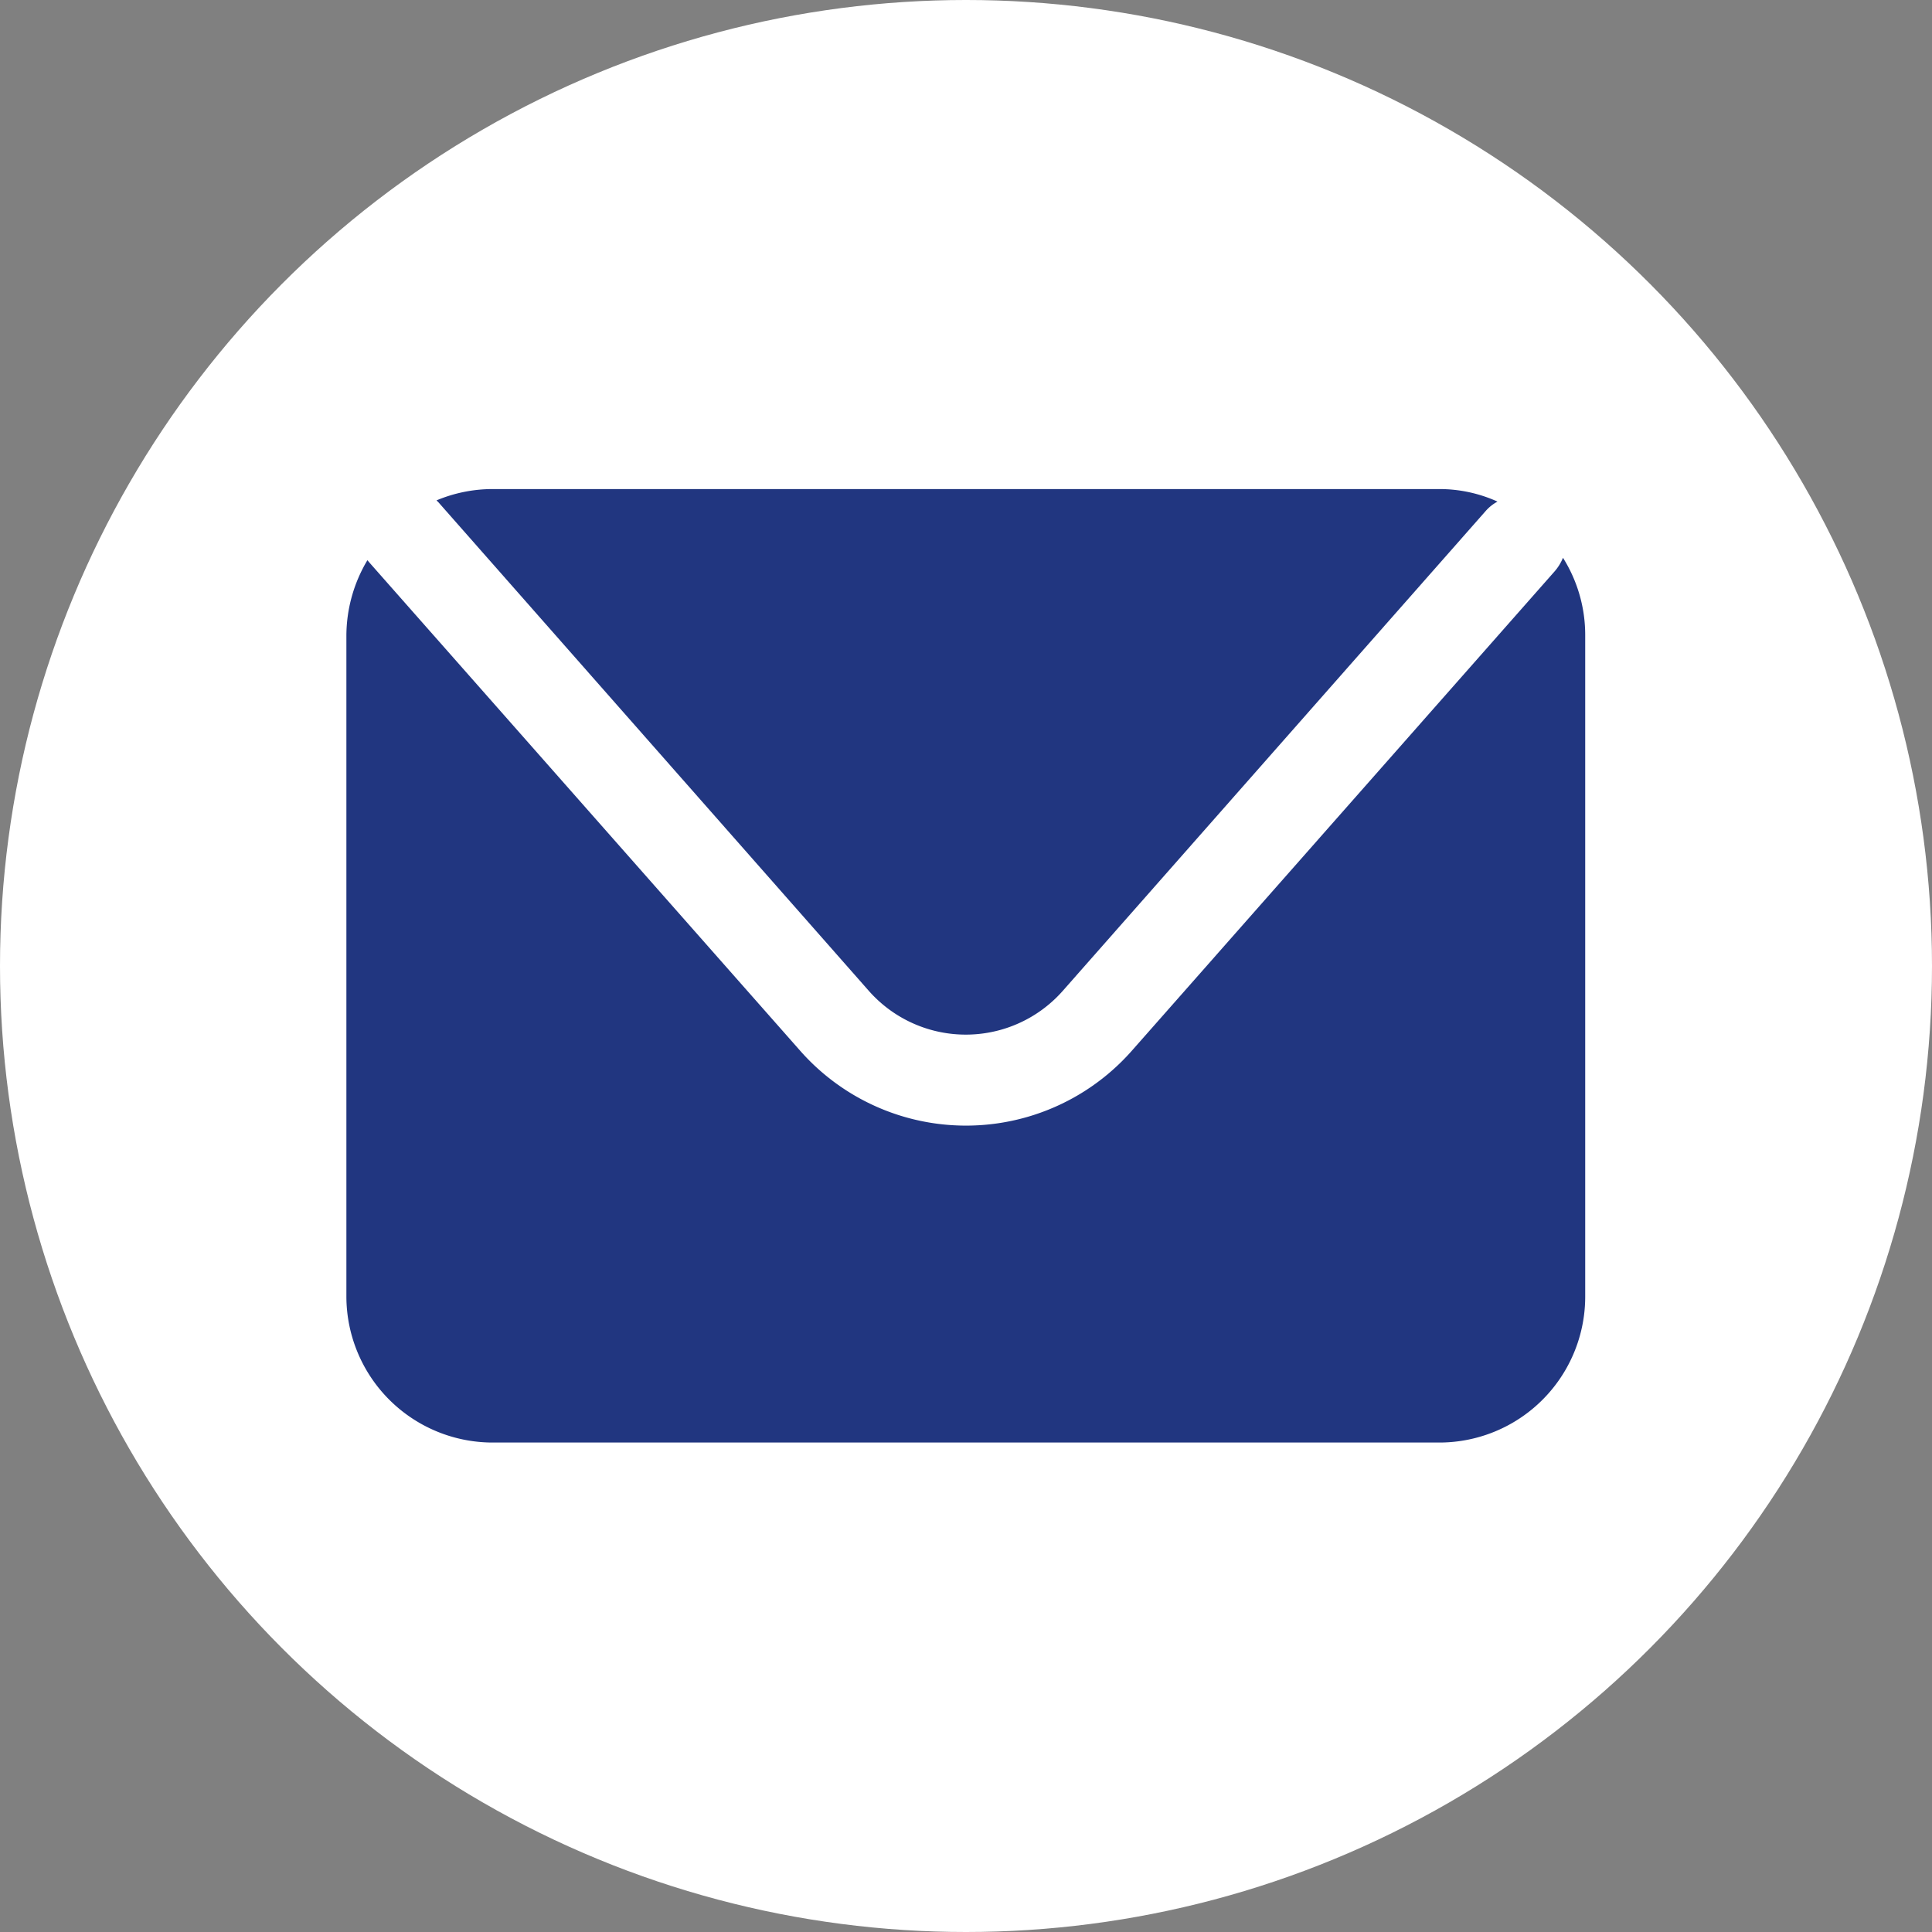 <svg xmlns="http://www.w3.org/2000/svg" viewBox="0 0 47.8 47.8"><rect x="0" y="0" width="47.8" height="47.8" fill="#808080" stroke="none"/><defs><style>.cls-1{fill:#fff;}.cls-2{fill:#213680;}</style></defs><title>Correo footer</title><g id="Footer"><circle class="cls-1" cx="23.9" cy="23.9" r="23.9"/><path class="cls-2" d="M10.85,12.43,21.5,24.52a3.2,3.2,0,0,0,4.79,0L36.76,12.64a1.05,1.05,0,0,1,.29-.23,3.48,3.48,0,0,0-1.44-.31H12.19a3.59,3.59,0,0,0-1.39.28Z"/><path class="cls-2" d="M38.67,13.8a1.2,1.2,0,0,1-.21.34L28,26a5.47,5.47,0,0,1-8.2,0L9.15,13.93l-.06-.07a3.66,3.66,0,0,0-.52,1.86V32.08a3.62,3.62,0,0,0,3.62,3.61H35.61a3.61,3.61,0,0,0,3.61-3.61V15.72A3.59,3.59,0,0,0,38.67,13.8Z"/></g></svg>